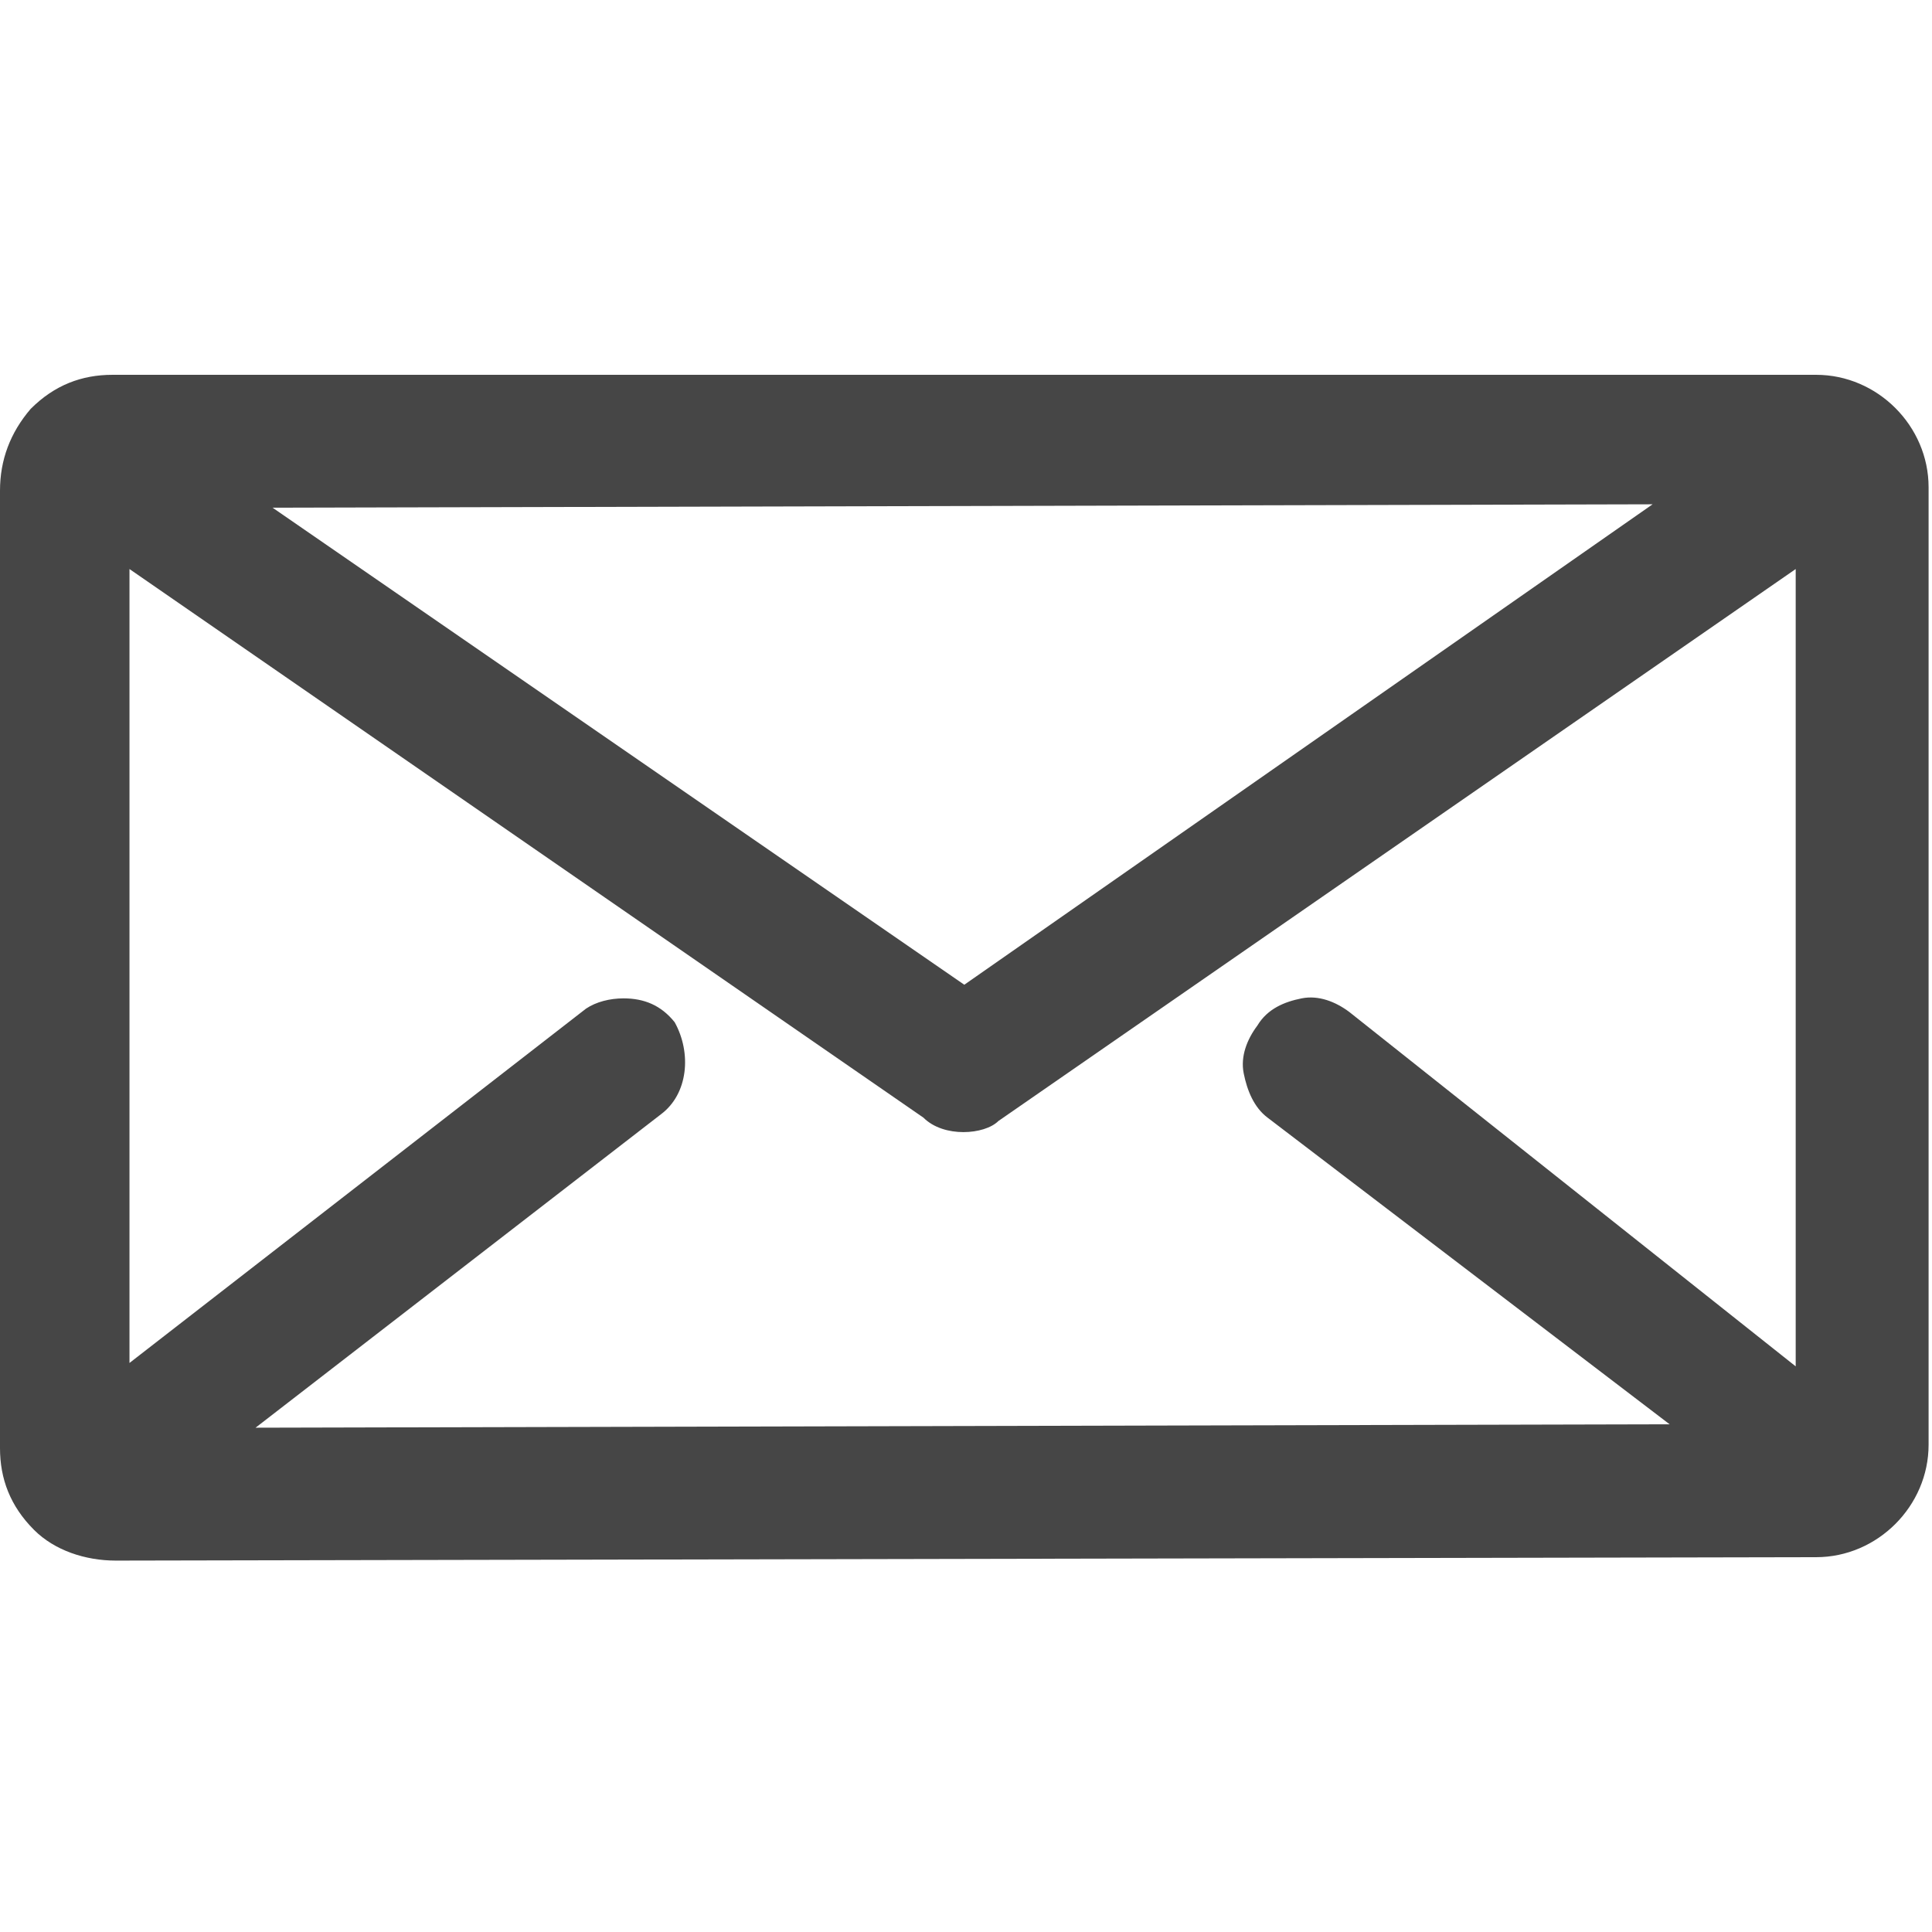<?xml version="1.0" encoding="utf-8"?>
<!-- Generator: Adobe Illustrator 22.1.0, SVG Export Plug-In . SVG Version: 6.00 Build 0)  -->
<svg version="1.1" id="Capa_1" xmlns="http://www.w3.org/2000/svg" xmlns:xlink="http://www.w3.org/1999/xlink" x="0px" y="0px"
	 viewBox="0 0 56.7 56.7" style="enable-background:new 0 0 56.7 56.7;" xml:space="preserve">
<style type="text/css">
	.st0{fill:none;}
	.st1{fill:#464646;}
</style>
<title>Mesa de trabajo 2 copia</title>
<rect class="st0" width="56.7" height="56.7"/>
<path class="st1" d="M56.6,14.3c0-1.8-1.5-3.3-3.3-3.3L3.3,11c-0.9,0-1.7,0.3-2.4,1C0.3,12.7,0,13.5,0,14.4v28.1
	c0,0.9,0.3,1.7,1,2.4c0.6,0.6,1.5,0.9,2.4,0.9l49.9-0.1c1.8,0,3.3-1.5,3.3-3.3L56.6,14.3z M8,14.9l40.5-0.1L28.3,28.9L8,14.9z
	 M38.2,29.3c-0.5,0.1-1,0.3-1.3,0.8c-0.3,0.4-0.5,0.9-0.4,1.4c0.1,0.5,0.3,1,0.7,1.3c0,0,0,0,0,0L49,41.8L7.5,41.9l11.9-9.2
	c0.8-0.6,0.9-1.8,0.4-2.7c-0.4-0.5-0.9-0.7-1.5-0.7c-0.4,0-0.8,0.1-1.1,0.3L3.8,40V16.7l23.3,16.1c0.6,0.6,1.8,0.5,2.2,0.1
	l23.4-16.2v23.4L39.6,29.7C39.2,29.4,38.7,29.2,38.2,29.3z"/>
</svg>
